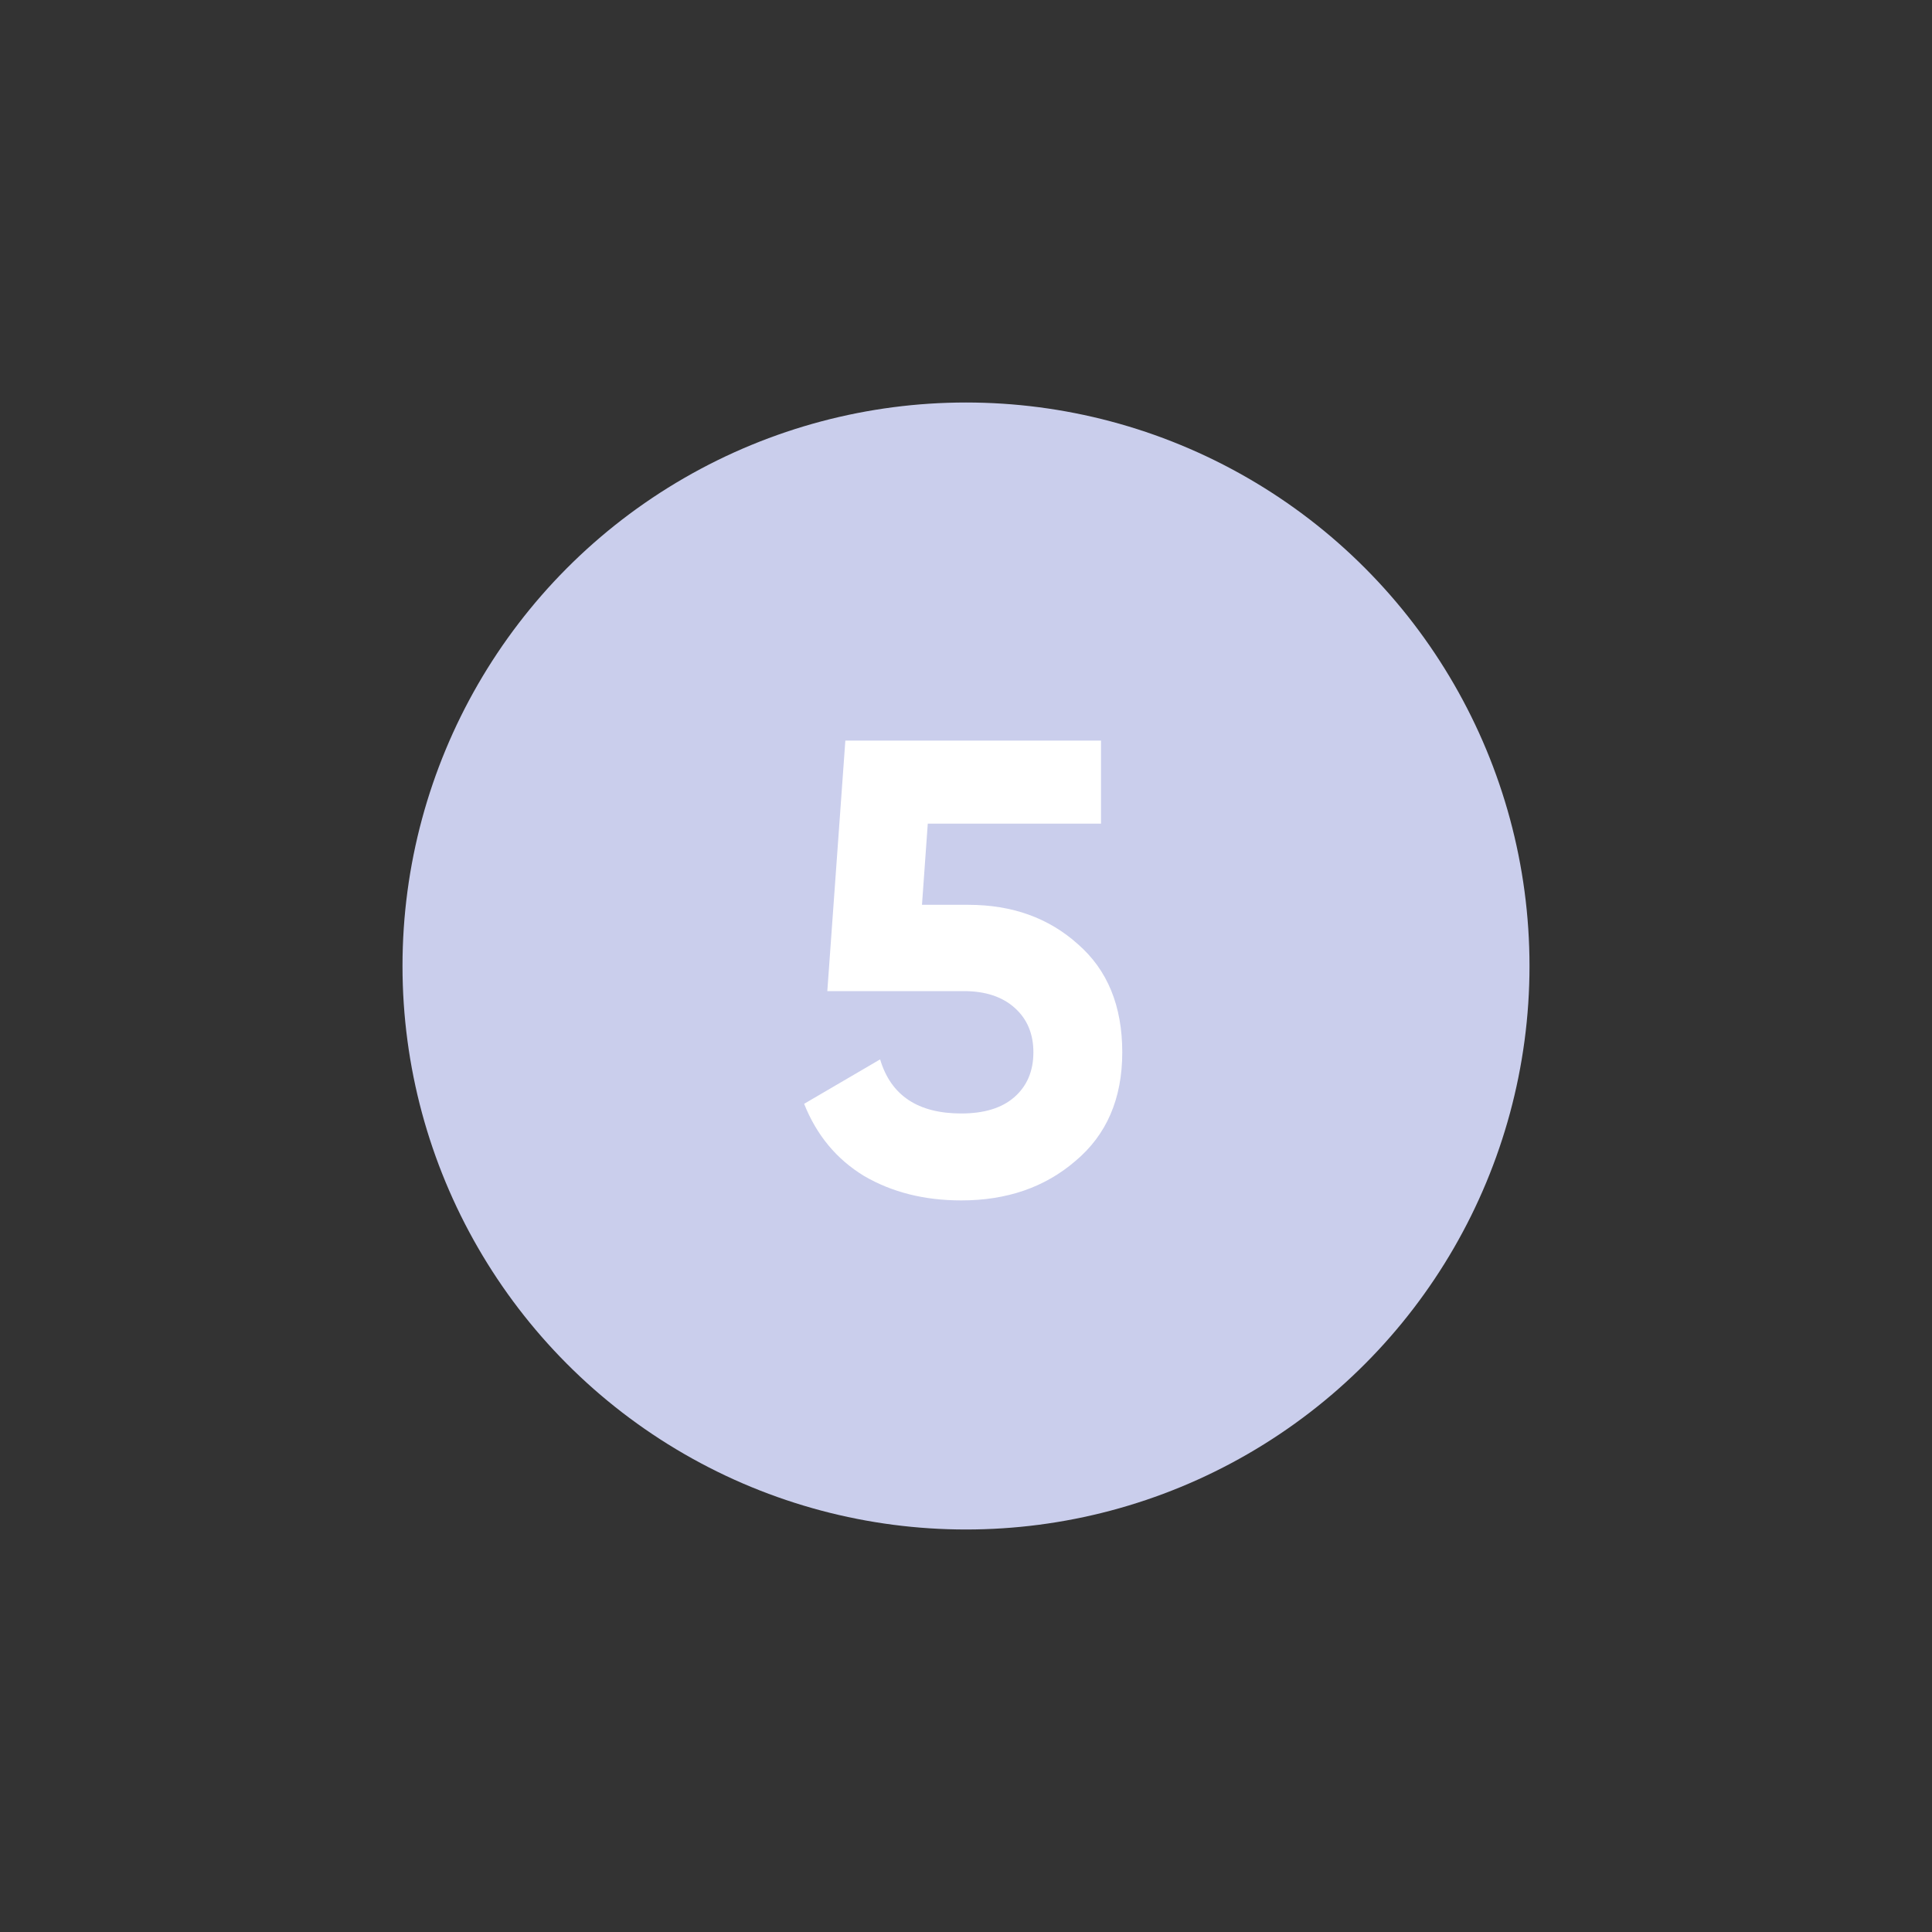 <?xml version="1.0" encoding="UTF-8"?> <svg xmlns="http://www.w3.org/2000/svg" width="120" height="120" viewBox="0 0 120 120" fill="none"><rect x="0" y="0" width="120" height="120" fill="#333333" stroke="none"/> <circle cx="60" cy="60" r="35" fill="#CACEEC"></circle> <path d="M57.266 56.2H60.146C62.866 56.2 65.133 57.013 66.946 58.64C68.786 60.24 69.706 62.48 69.706 65.36C69.706 68.24 68.733 70.493 66.786 72.12C64.893 73.747 62.533 74.56 59.706 74.56C57.413 74.56 55.4 74.053 53.666 73.04C51.959 72 50.719 70.507 49.946 68.56L54.666 65.8C55.333 68.04 57.013 69.16 59.706 69.16C61.12 69.16 62.213 68.827 62.986 68.16C63.786 67.467 64.186 66.533 64.186 65.36C64.186 64.213 63.8 63.293 63.026 62.6C62.253 61.907 61.2 61.56 59.866 61.56H51.386L52.506 46H68.386V51.16H57.626L57.266 56.2Z" fill="white"></path> </svg> 